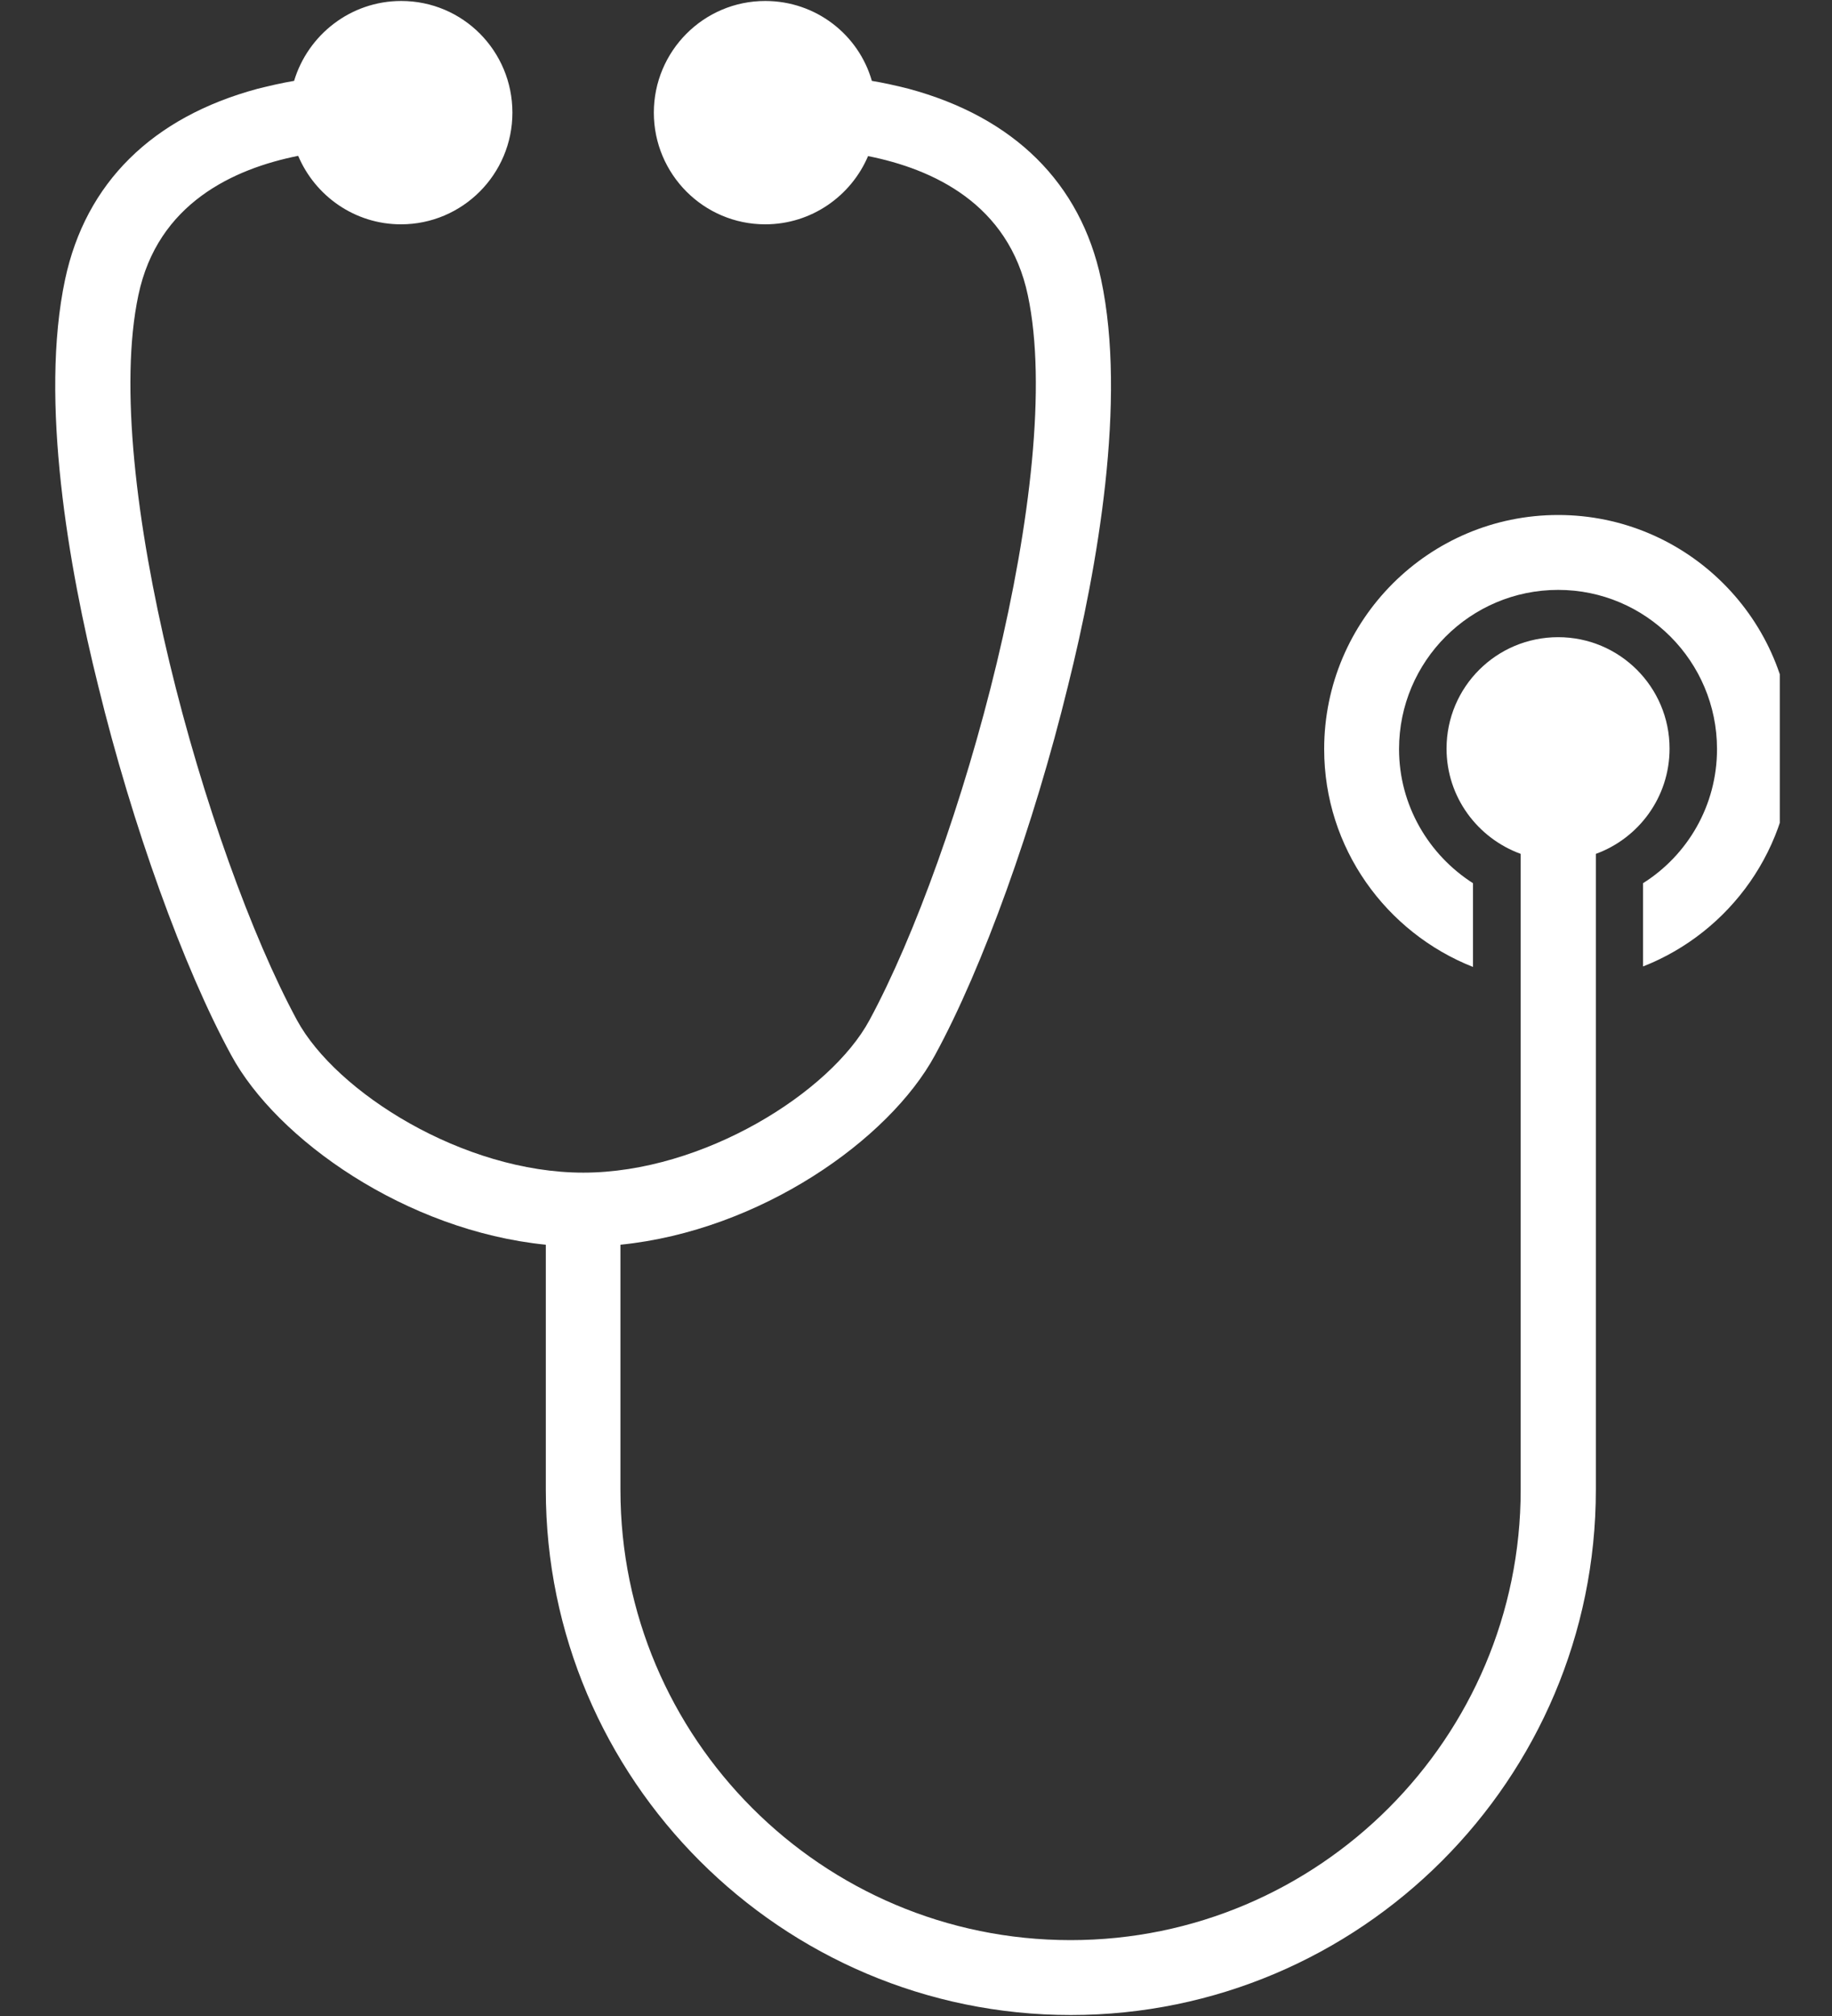 <svg xmlns="http://www.w3.org/2000/svg" xmlns:xlink="http://www.w3.org/1999/xlink" width="40" zoomAndPan="magnify" viewBox="0 0 30 33" height="44" preserveAspectRatio="xMidYMid meet" version="1.0"><rect x="0" y="0" width="30" height="33" fill="#333333" stroke="none"/><defs><clipPath id="a6d360f0e6"><path d="M 0.645 0 L 28 0 L 28 33 L 0.645 33 Z M 0.645 0 " clip-rule="nonzero"/></clipPath><clipPath id="31f7fdaa5e"><path d="M 21 8 L 29.145 8 L 29.145 16 L 21 16 Z M 21 8 " clip-rule="nonzero"/></clipPath></defs><g clip-path="url(#a6d360f0e6)"><path fill="#ffffff" d="M 27.34 12.254 C 27.34 11.246 26.523 10.43 25.516 10.43 C 24.504 10.43 23.688 11.246 23.688 12.254 C 23.688 13.047 24.195 13.719 24.902 13.977 L 24.902 24.387 C 24.902 28.445 21.598 31.758 17.531 31.758 C 13.461 31.758 10.16 28.453 10.16 24.387 L 10.16 20.375 C 12.445 20.145 14.562 18.656 15.312 17.27 C 16.094 15.836 16.93 13.512 17.488 11.23 C 17.973 9.289 18.453 6.551 18.031 4.574 C 17.695 2.996 16.605 1.918 14.879 1.453 C 14.676 1.402 14.469 1.355 14.277 1.324 C 14.062 0.57 13.363 0.016 12.531 0.016 C 11.523 0.016 10.707 0.836 10.707 1.844 C 10.707 2.852 11.523 3.672 12.531 3.672 C 13.289 3.672 13.938 3.207 14.215 2.555 C 15.273 2.766 16.516 3.332 16.832 4.836 C 17.457 7.785 15.715 13.969 14.238 16.699 C 13.602 17.879 11.516 19.195 9.551 19.195 C 7.586 19.195 5.504 17.879 4.863 16.699 C 3.383 13.961 1.641 7.777 2.266 4.832 C 2.582 3.328 3.828 2.762 4.883 2.551 C 5.16 3.207 5.809 3.672 6.566 3.672 C 7.574 3.672 8.391 2.852 8.391 1.844 C 8.391 0.836 7.582 0.016 6.57 0.016 C 5.742 0.016 5.043 0.57 4.816 1.324 C 4.629 1.355 4.422 1.402 4.219 1.453 C 2.492 1.918 1.402 2.996 1.066 4.574 C 0.645 6.551 1.125 9.289 1.609 11.23 C 2.168 13.52 3.004 15.836 3.785 17.27 C 4.535 18.656 6.652 20.145 8.938 20.375 L 8.938 24.387 C 8.938 29.125 12.797 32.984 17.535 32.984 C 22.277 32.984 26.133 29.125 26.133 24.387 L 26.133 13.977 C 26.832 13.723 27.34 13.051 27.34 12.254 Z M 27.34 12.254 " fill-opacity="1" fill-rule="nonzero"/></g><g clip-path="url(#31f7fdaa5e)"><path fill="#ffffff" d="M 25.516 8.43 C 23.402 8.43 21.684 10.145 21.684 12.262 C 21.684 13.883 22.699 15.266 24.121 15.828 L 24.121 14.457 C 23.398 13.996 22.91 13.184 22.91 12.262 C 22.91 10.824 24.078 9.656 25.516 9.656 C 26.949 9.656 28.117 10.824 28.117 12.262 C 28.117 13.184 27.637 13.996 26.906 14.457 L 26.906 15.82 C 28.328 15.262 29.344 13.875 29.344 12.254 C 29.344 10.145 27.625 8.43 25.516 8.43 Z M 25.516 8.43 " fill-opacity="1" fill-rule="nonzero"/></g></svg>
